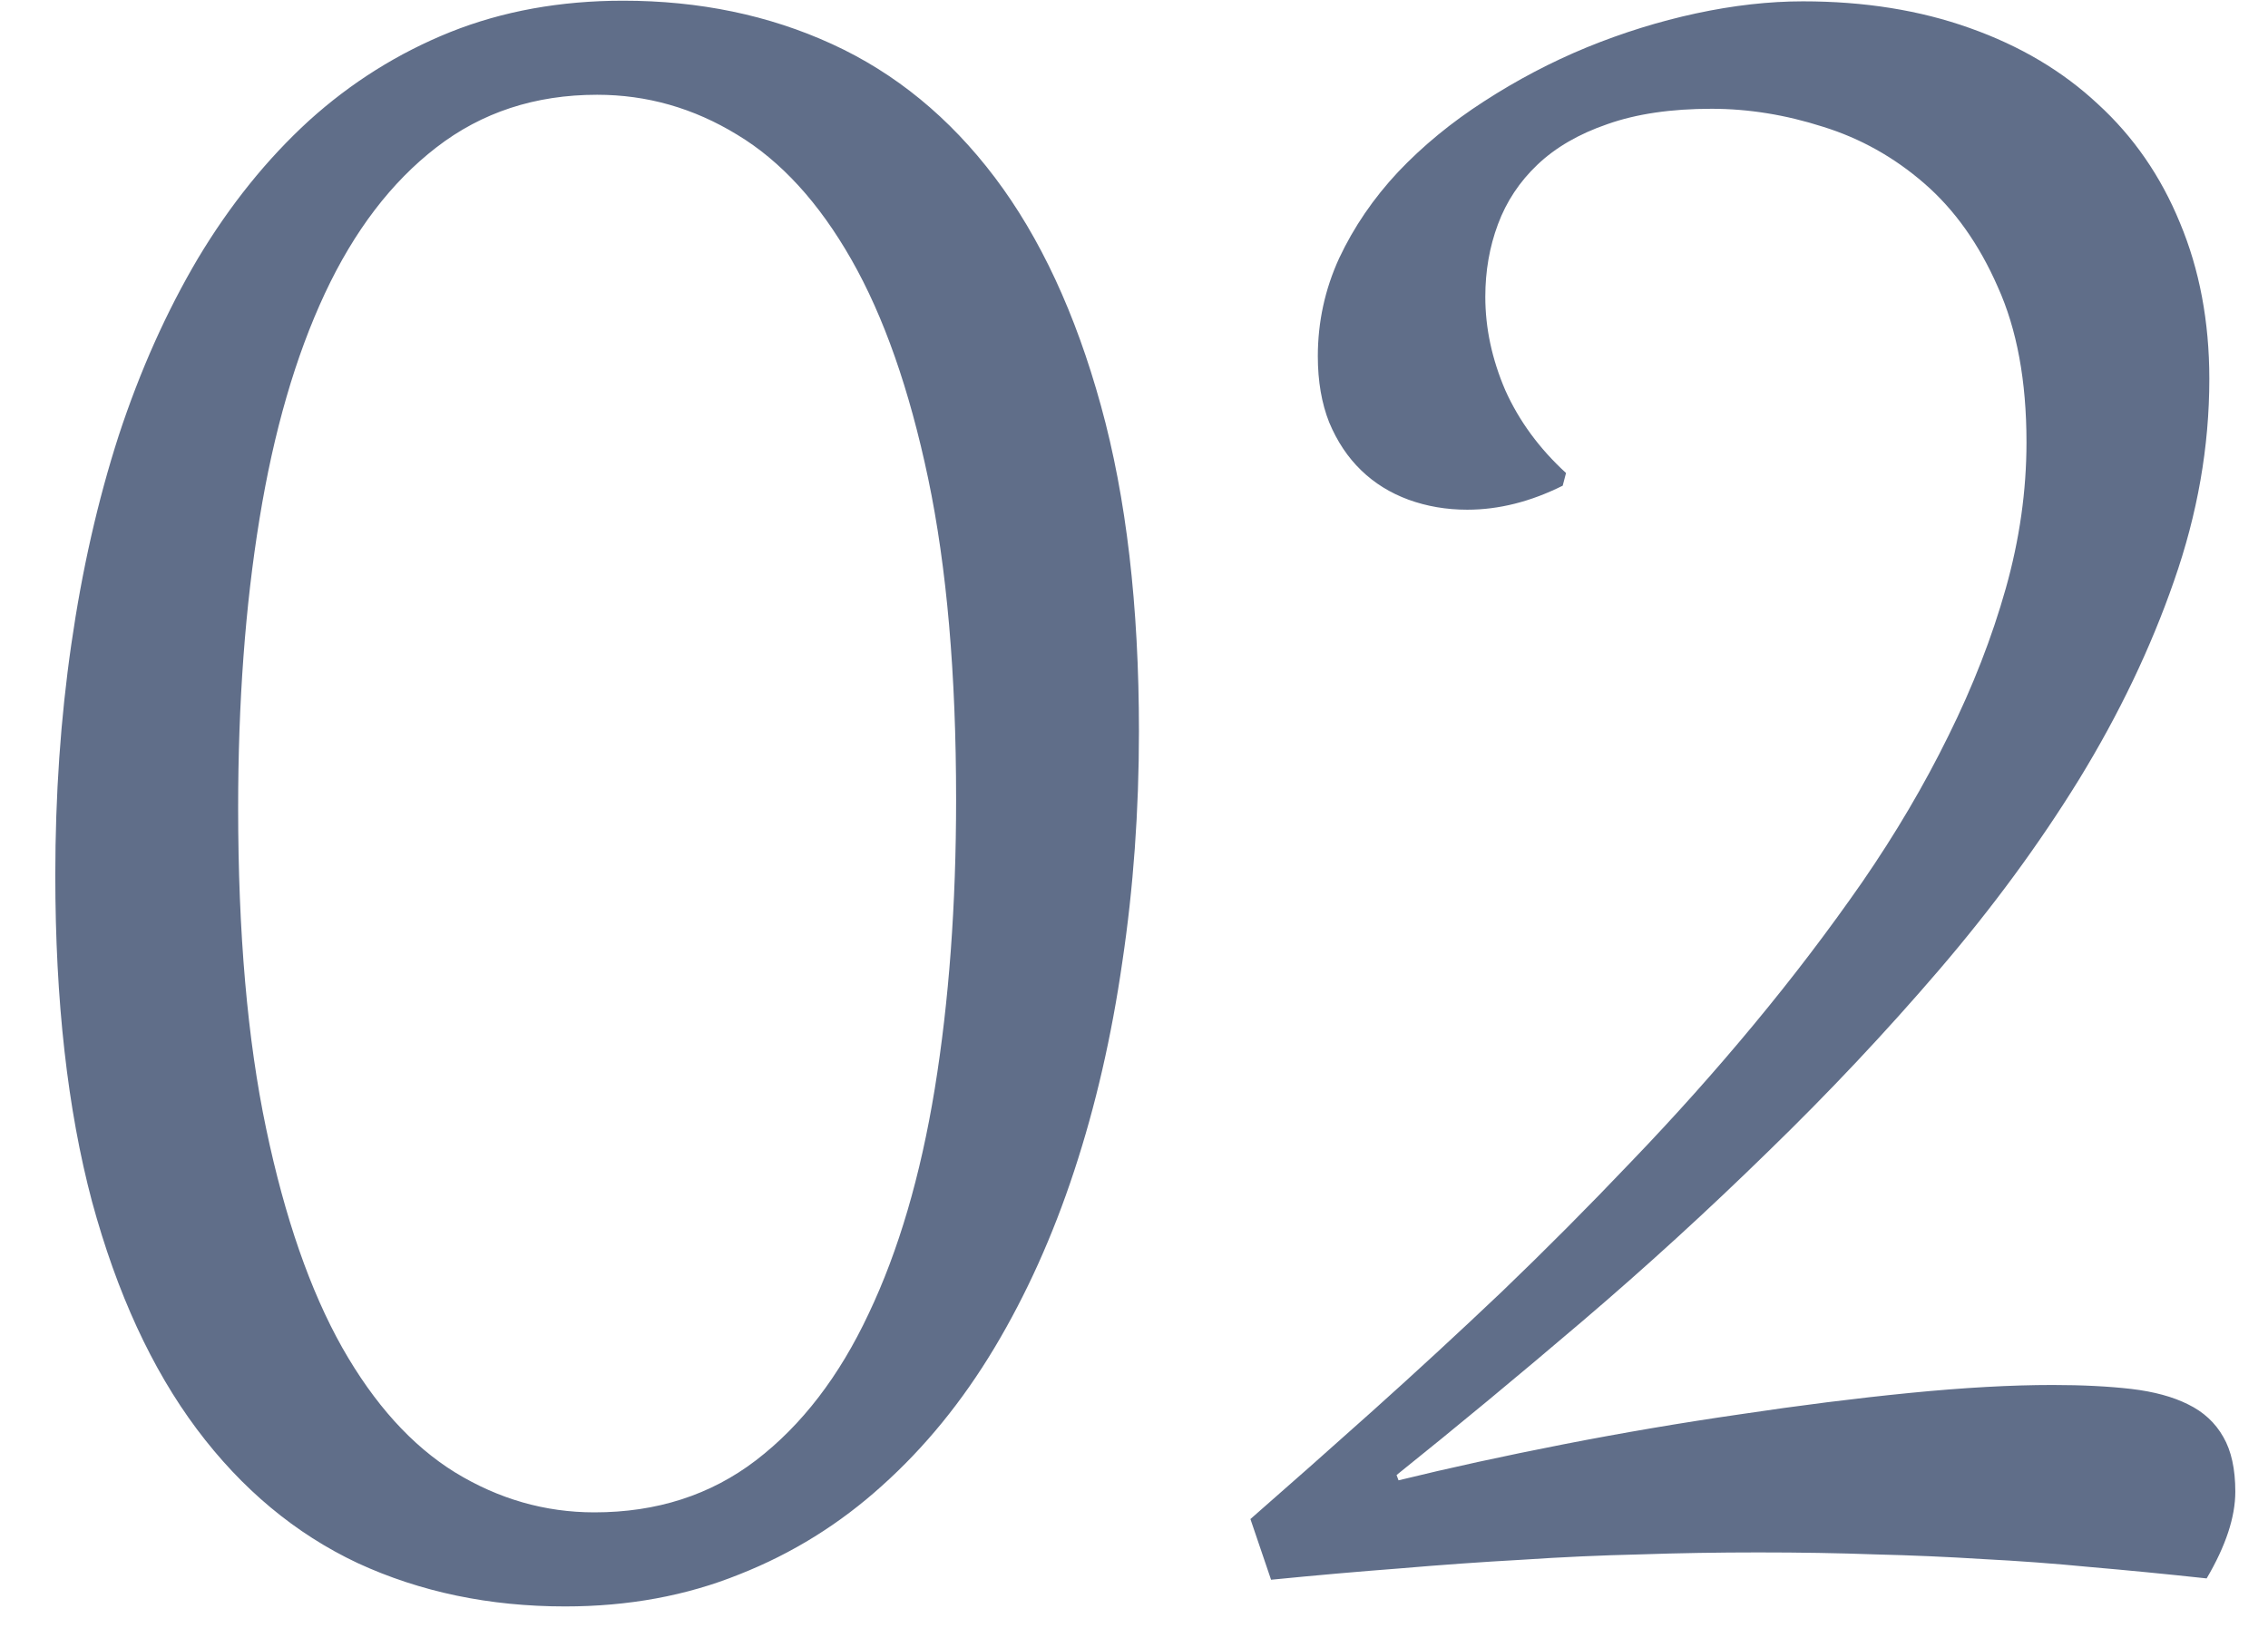 <?xml version="1.0" encoding="UTF-8"?> <svg xmlns="http://www.w3.org/2000/svg" width="39" height="28" viewBox="0 0 39 28" fill="none"><path d="M9.717 27.631C8.417 27.631 7.227 27.383 6.149 26.885C5.078 26.38 4.156 25.612 3.383 24.579C2.611 23.546 2.01 22.242 1.582 20.666C1.161 19.082 0.951 17.212 0.951 15.055C0.951 13.678 1.042 12.355 1.226 11.085C1.41 9.807 1.681 8.61 2.041 7.493C2.408 6.376 2.863 5.359 3.406 4.441C3.957 3.523 4.592 2.735 5.311 2.077C6.038 1.419 6.849 0.911 7.744 0.551C8.646 0.191 9.637 0.012 10.716 0.012C12.024 0.012 13.221 0.26 14.307 0.758C15.393 1.255 16.327 2.02 17.107 3.052C17.887 4.085 18.495 5.393 18.931 6.977C19.367 8.553 19.585 10.419 19.585 12.576C19.585 13.946 19.49 15.269 19.299 16.547C19.115 17.824 18.84 19.021 18.472 20.138C18.105 21.255 17.646 22.273 17.096 23.19C16.545 24.108 15.902 24.896 15.168 25.554C14.441 26.212 13.623 26.721 12.712 27.08C11.802 27.448 10.803 27.631 9.717 27.631ZM10.222 26.013C11.293 26.013 12.219 25.715 12.999 25.118C13.787 24.514 14.433 23.672 14.938 22.594C15.451 21.515 15.829 20.226 16.074 18.727C16.319 17.22 16.441 15.56 16.441 13.747C16.441 11.597 16.281 9.757 15.96 8.228C15.638 6.698 15.198 5.443 14.64 4.464C14.082 3.485 13.427 2.769 12.678 2.318C11.928 1.859 11.125 1.63 10.268 1.63C9.205 1.63 8.283 1.932 7.503 2.536C6.73 3.133 6.091 3.97 5.586 5.049C5.082 6.128 4.707 7.42 4.462 8.927C4.217 10.427 4.095 12.083 4.095 13.896C4.095 16.046 4.255 17.885 4.577 19.415C4.898 20.945 5.334 22.2 5.885 23.179C6.436 24.151 7.082 24.866 7.824 25.325C8.574 25.784 9.373 26.013 10.222 26.013ZM21.502 26.128C22.167 25.547 22.867 24.927 23.602 24.269C24.336 23.611 25.078 22.927 25.828 22.215C26.577 21.496 27.319 20.75 28.054 19.977C28.796 19.205 29.5 18.417 30.165 17.614C30.831 16.811 31.45 15.996 32.024 15.17C32.598 14.336 33.091 13.498 33.504 12.657C33.925 11.808 34.254 10.962 34.491 10.121C34.728 9.279 34.847 8.442 34.847 7.608C34.847 6.552 34.682 5.661 34.353 4.934C34.032 4.2 33.611 3.607 33.091 3.156C32.571 2.704 31.989 2.379 31.347 2.18C30.704 1.974 30.066 1.871 29.431 1.871C28.735 1.871 28.138 1.959 27.641 2.135C27.151 2.303 26.749 2.536 26.436 2.834C26.13 3.125 25.904 3.466 25.759 3.856C25.613 4.246 25.541 4.663 25.541 5.106C25.541 5.642 25.655 6.177 25.885 6.713C26.122 7.241 26.47 7.715 26.929 8.136L26.872 8.354C26.321 8.629 25.774 8.767 25.231 8.767C24.871 8.767 24.535 8.709 24.221 8.595C23.908 8.48 23.636 8.312 23.407 8.09C23.177 7.868 22.993 7.593 22.856 7.264C22.726 6.935 22.661 6.556 22.661 6.128C22.661 5.539 22.783 4.976 23.028 4.441C23.28 3.905 23.617 3.412 24.038 2.961C24.466 2.509 24.959 2.104 25.518 1.744C26.084 1.377 26.673 1.067 27.285 0.815C27.904 0.562 28.532 0.367 29.167 0.23C29.809 0.092 30.421 0.023 31.003 0.023C32.058 0.023 33.015 0.176 33.871 0.482C34.736 0.788 35.47 1.224 36.075 1.79C36.686 2.349 37.157 3.03 37.486 3.833C37.822 4.636 37.991 5.531 37.991 6.518C37.991 7.681 37.788 8.84 37.383 9.995C36.985 11.142 36.442 12.278 35.753 13.403C35.065 14.519 34.261 15.613 33.343 16.684C32.425 17.755 31.446 18.796 30.406 19.805C29.373 20.815 28.31 21.787 27.216 22.72C26.122 23.653 25.055 24.537 24.015 25.371L24.049 25.462C24.921 25.248 25.866 25.042 26.883 24.843C27.901 24.644 28.914 24.472 29.924 24.326C30.942 24.173 31.913 24.051 32.839 23.959C33.772 23.867 34.59 23.822 35.294 23.822C35.807 23.822 36.258 23.845 36.648 23.89C37.038 23.936 37.363 24.024 37.623 24.154C37.891 24.284 38.094 24.472 38.232 24.717C38.369 24.954 38.438 25.267 38.438 25.657C38.438 26.093 38.274 26.591 37.945 27.149C37.241 27.073 36.575 27.008 35.948 26.954C35.321 26.893 34.701 26.847 34.089 26.816C33.485 26.778 32.869 26.751 32.242 26.736C31.615 26.713 30.945 26.702 30.234 26.702C29.553 26.702 28.876 26.713 28.203 26.736C27.537 26.751 26.86 26.782 26.172 26.828C25.483 26.866 24.783 26.916 24.072 26.977C23.361 27.031 22.622 27.096 21.857 27.172L21.502 26.128Z" fill="#606E89"></path></svg> 